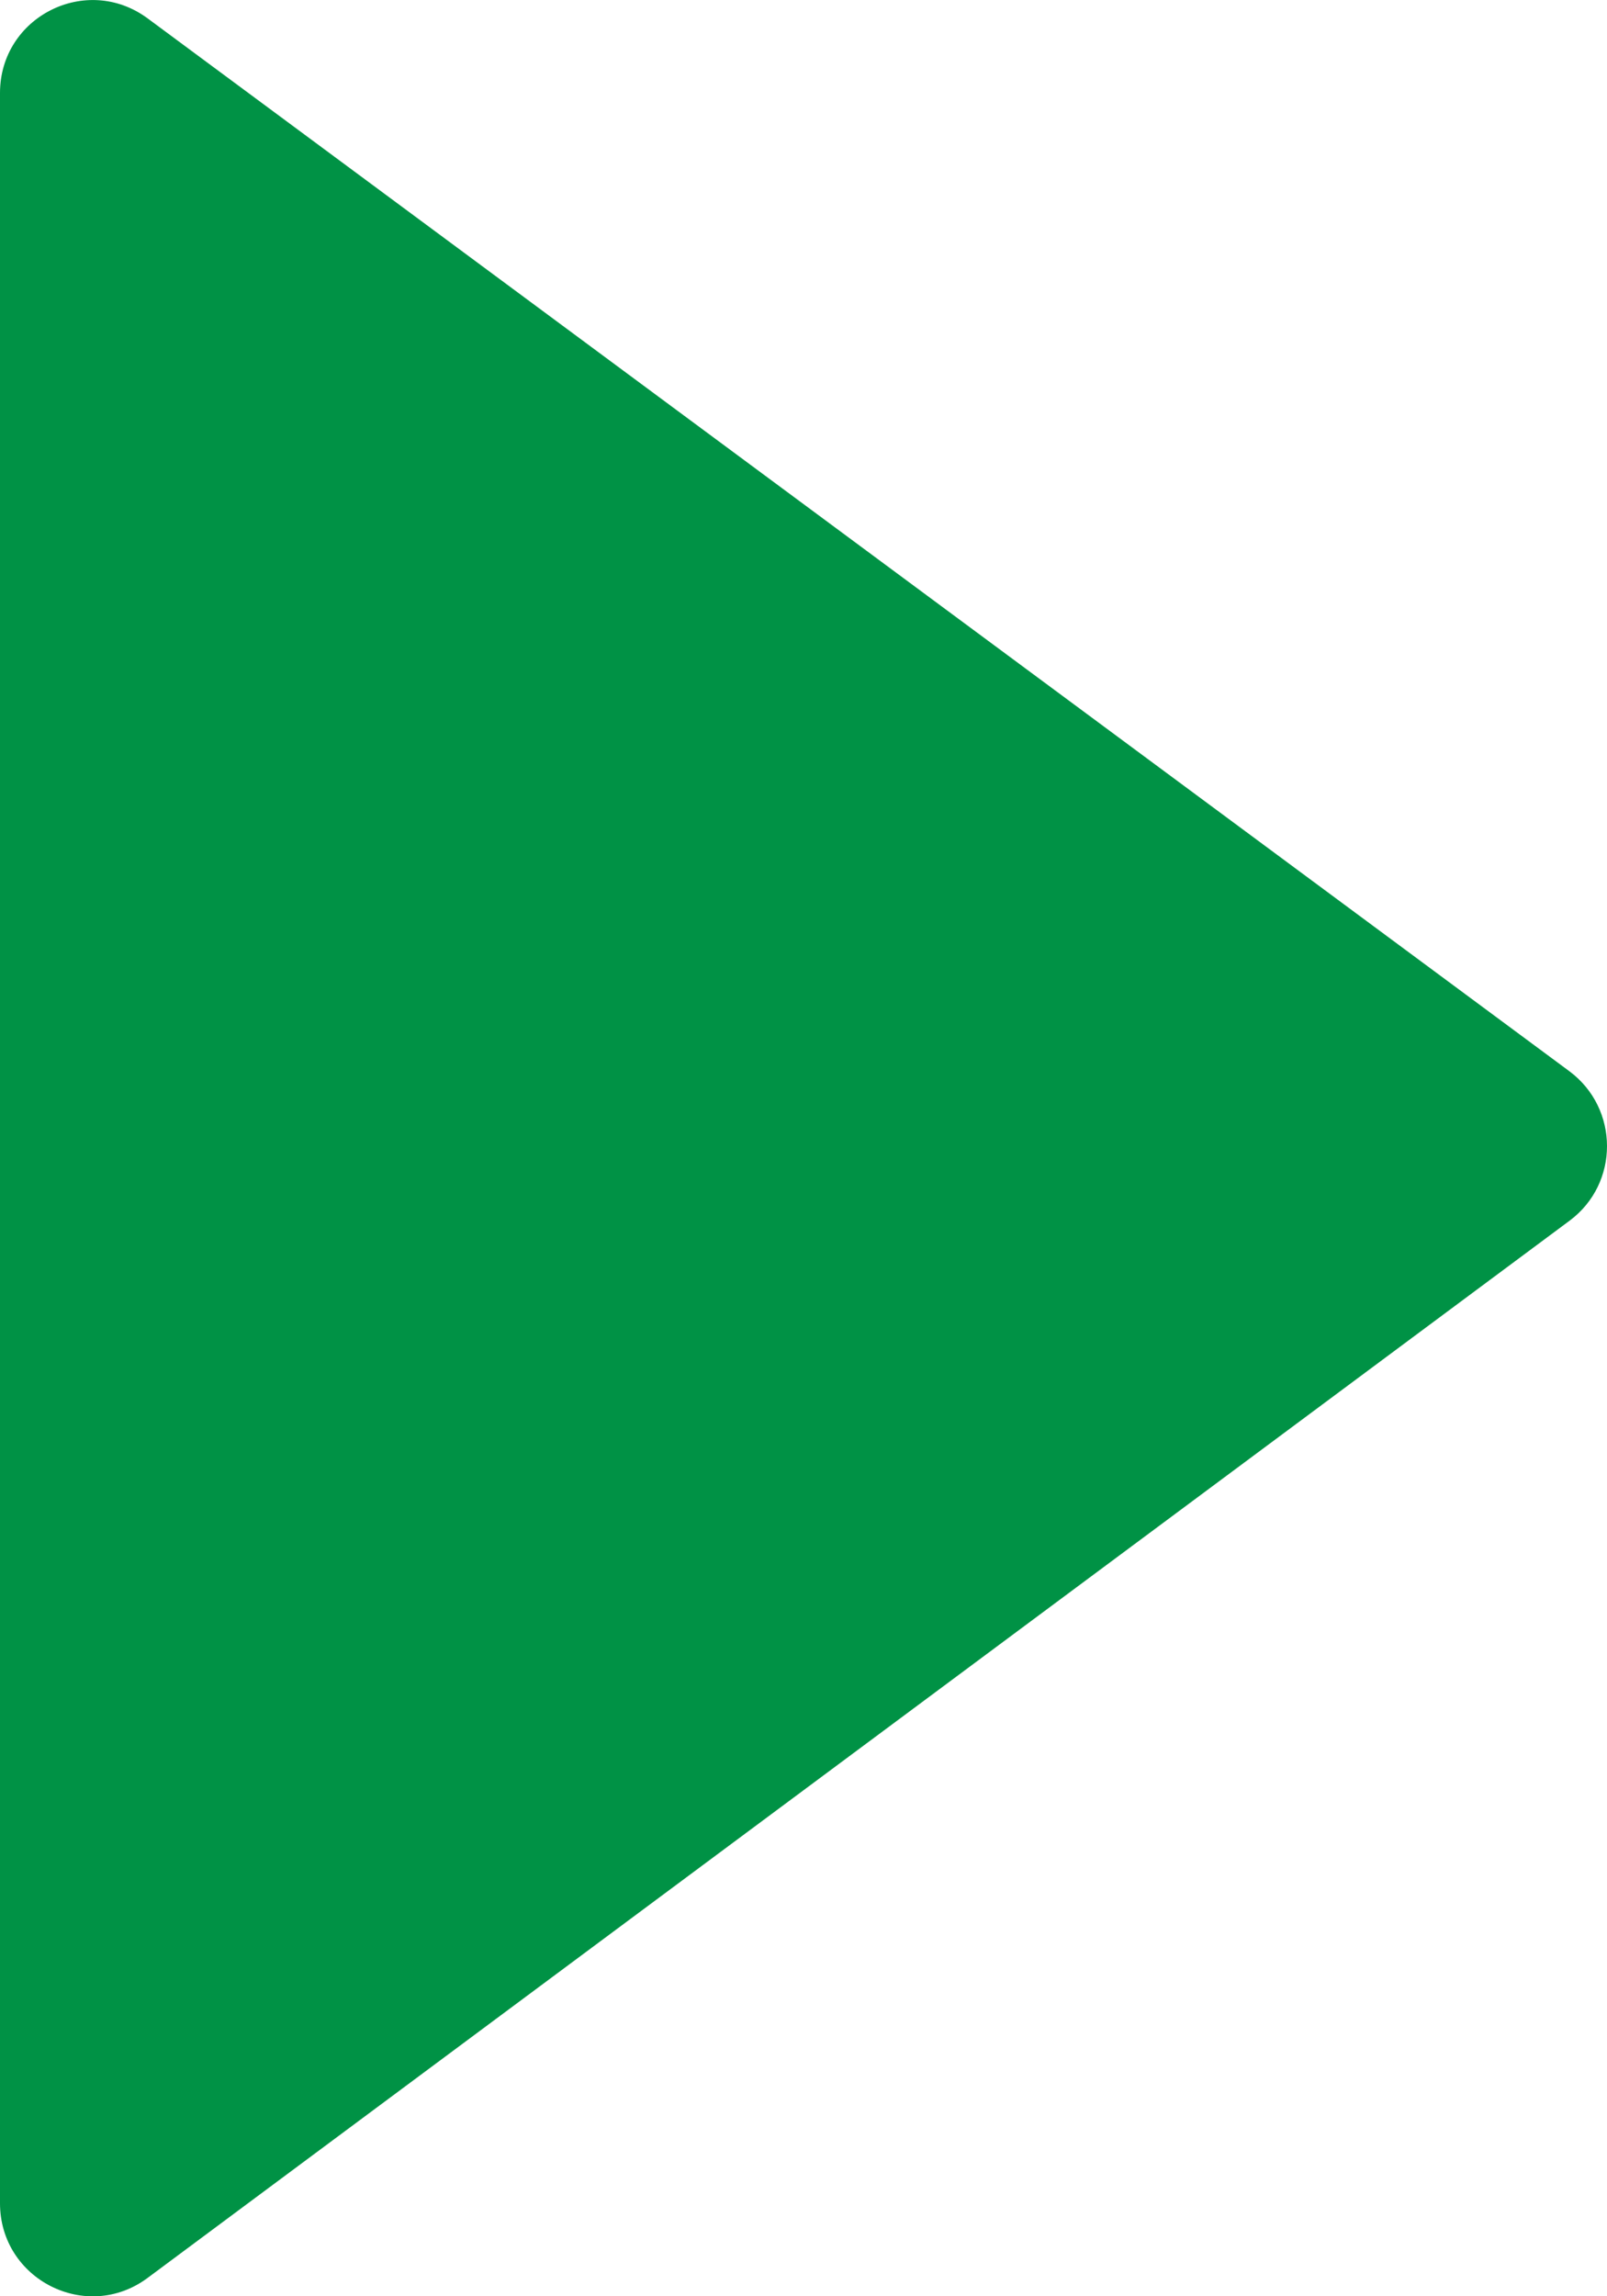 <?xml version="1.0" encoding="UTF-8"?><svg id="_レイヤー_1" xmlns="http://www.w3.org/2000/svg" width="7" height="10" viewBox="0 0 7 10"><defs><style>.cls-1{fill:#009245;}</style></defs><path class="cls-1" d="m.643.08l6.193,4.585c.218.162.219.489.001.651L.643,9.92c-.266.198-.643.007-.643-.325V.405C0,.073.376-.117.643.08Z"/></svg>